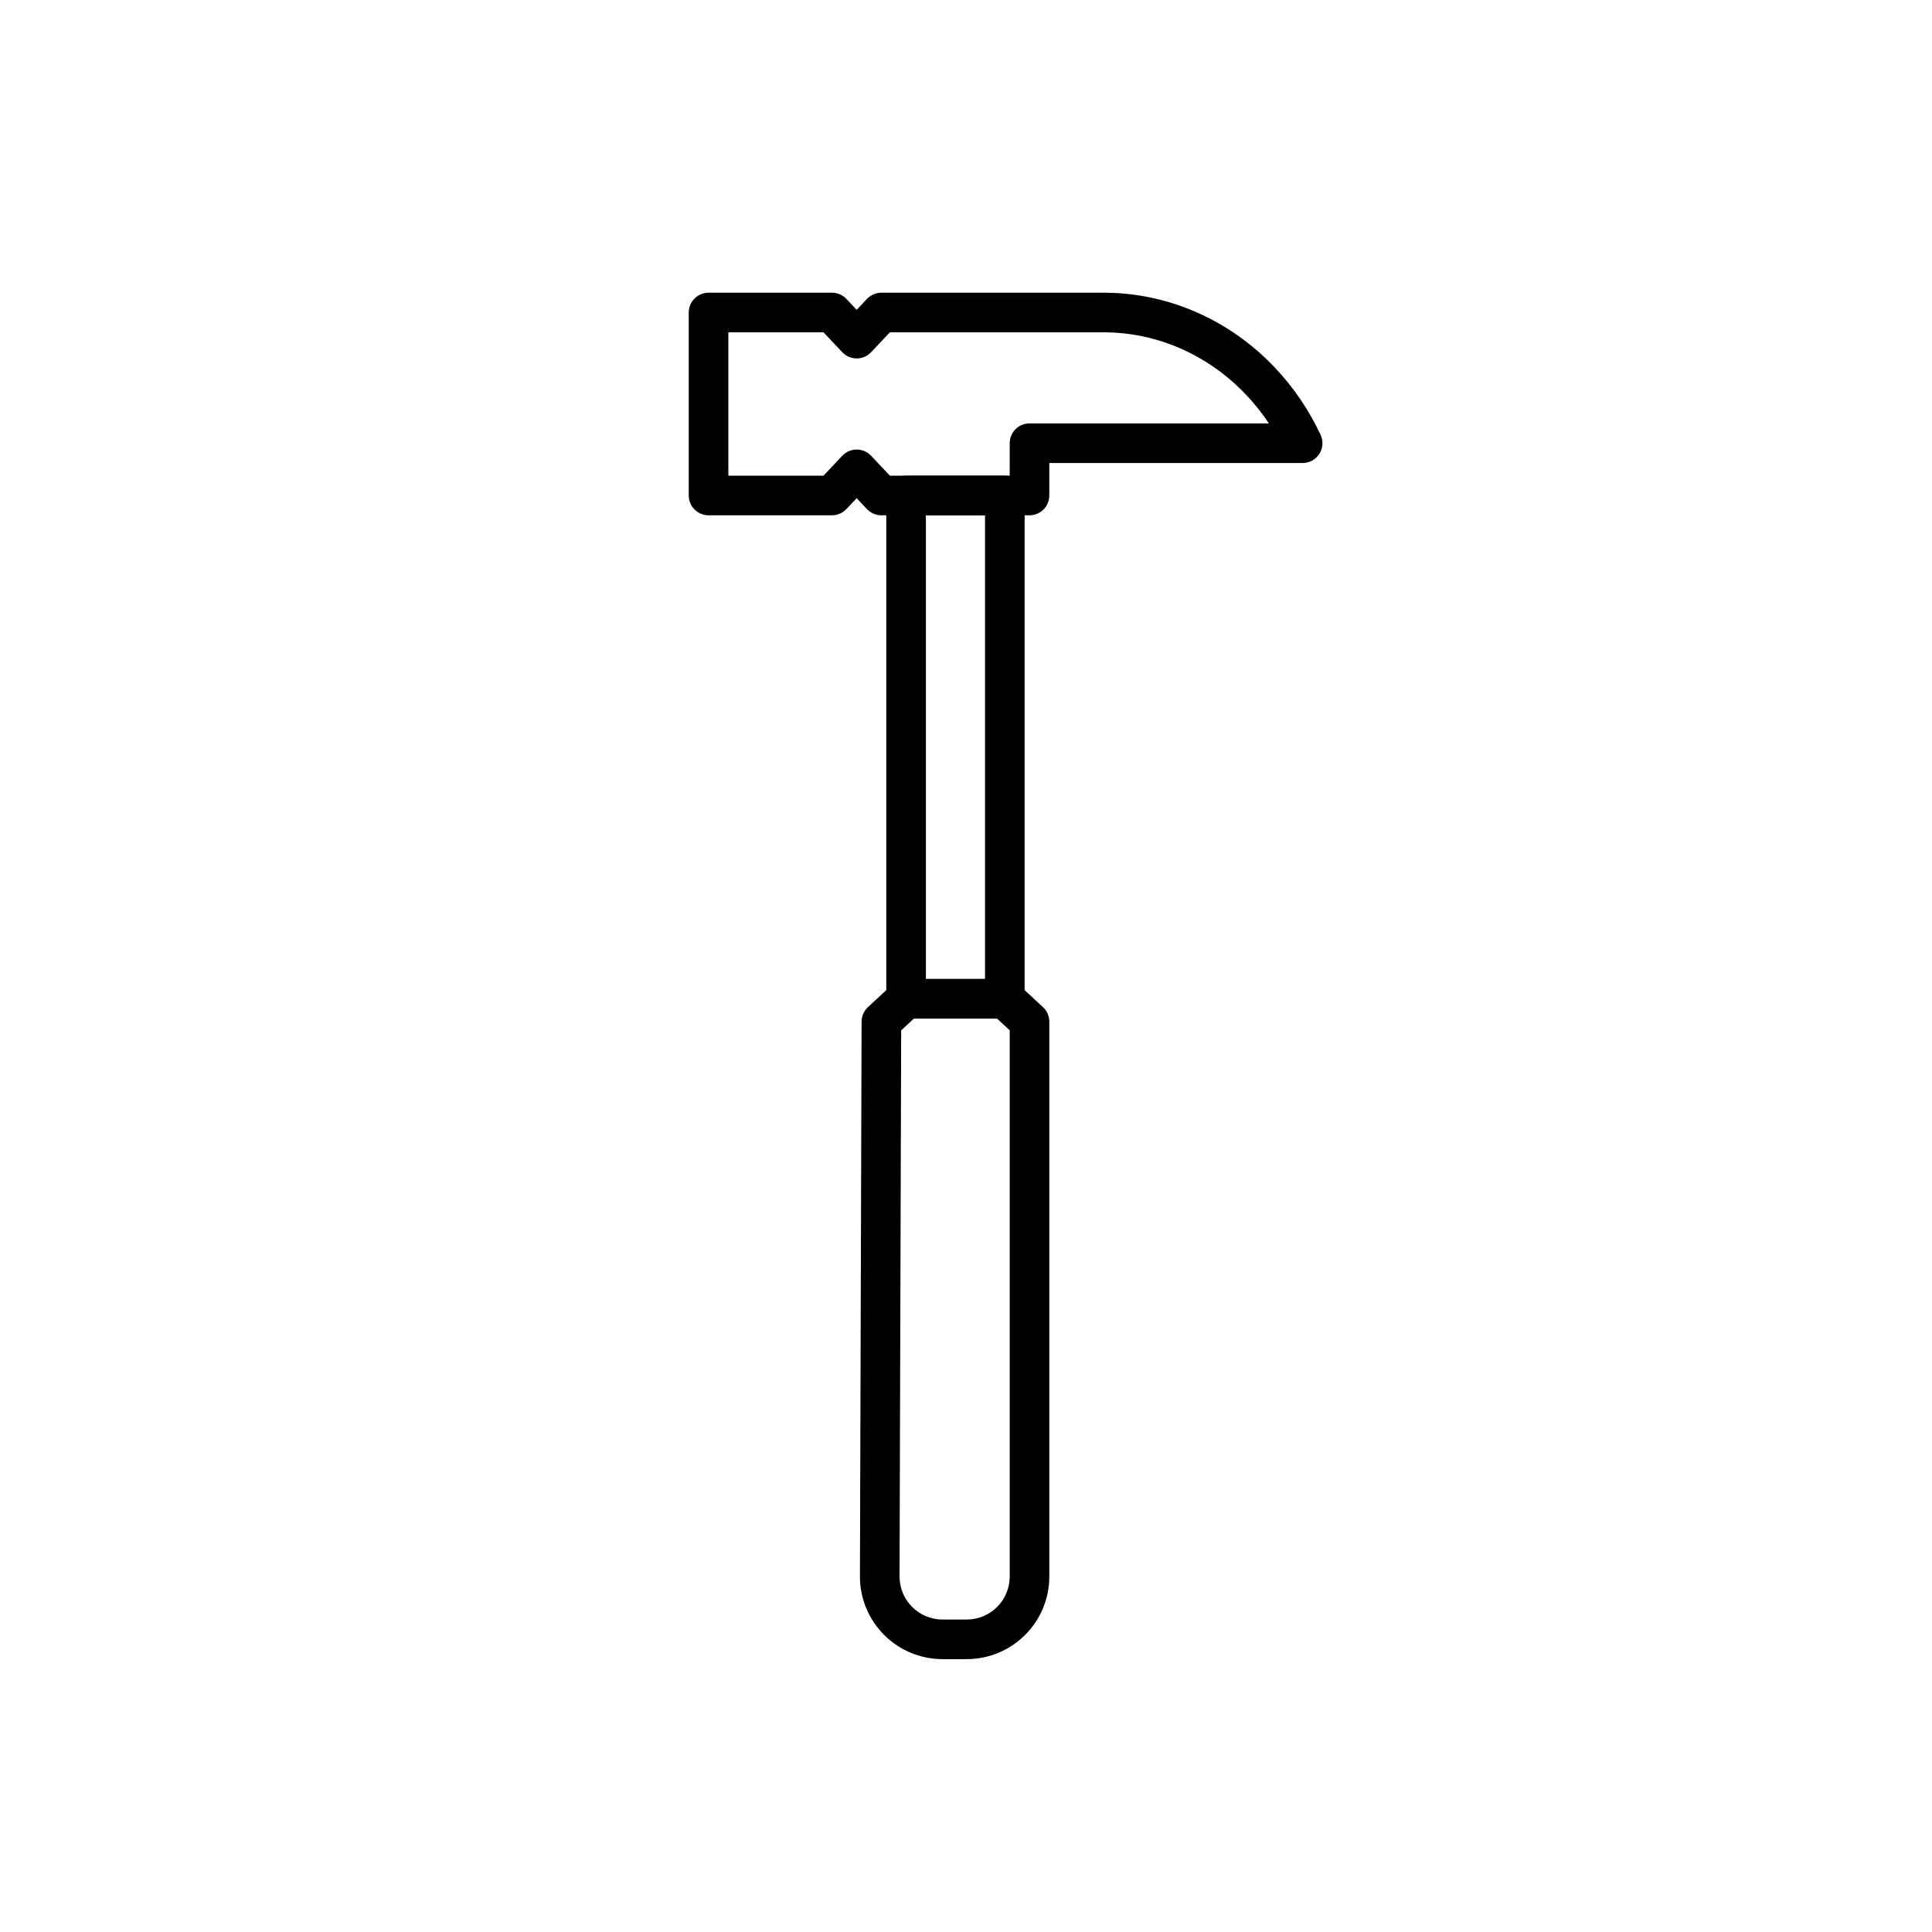 <?xml version="1.0" encoding="UTF-8"?>
<!-- Uploaded to: ICON Repo, www.iconrepo.com, Generator: ICON Repo Mixer Tools -->
<svg fill="#000000" width="800px" height="800px" version="1.1" viewBox="144 144 512 512" xmlns="http://www.w3.org/2000/svg">
 <g fill-rule="evenodd">
  <path d="m422.08 414.75c0-1.457-0.609-2.856-1.68-3.848l-6.543-6.062c-0.965-0.902-2.242-1.402-3.562-1.402h-26.172c-1.324 0-2.598 0.5-3.57 1.402l-6.543 6.062c-1.066 0.988-1.676 2.379-1.68 3.832 0 0-0.316 105.31-0.438 146.99-0.02 5.82 2.277 11.402 6.387 15.527 4.109 4.121 9.688 6.434 15.508 6.434h6.398c12.09 0 21.895-9.805 21.895-21.895v-147.04zm-10.496 2.293v144.75c0 6.297-5.102 11.398-11.398 11.398h-6.398c-3.035 0-5.934-1.207-8.078-3.352-2.137-2.141-3.332-5.047-3.32-8.082l0.43-144.7 3.359-3.113h22.059z"/>
  <path d="m415.54 275.31c0-2.898-2.352-5.246-5.246-5.246h-26.172c-2.898 0-5.246 2.352-5.246 5.246v133.38c0 2.898 2.352 5.246 5.246 5.246h26.172c2.898 0 5.246-2.352 5.246-5.246zm-10.496 5.246v122.88h-15.676v-122.88z"/>
  <path d="m436.47 221.57h-58.898c-1.441 0-2.824 0.594-3.816 1.645l-2.731 2.891s-2.723-2.891-2.723-2.891c-0.992-1.051-2.371-1.645-3.816-1.645h-32.715c-2.898 0-5.246 2.352-5.246 5.246v48.496c0 2.902 2.352 5.246 5.246 5.246h32.715c1.441 0 2.824-0.594 3.816-1.645l2.723-2.887 2.731 2.887c0.992 1.051 2.371 1.645 3.816 1.645h39.254c2.902 0 5.246-2.348 5.246-5.246v-8.605h67.137c1.793 0 3.465-0.918 4.43-2.43 0.961-1.516 1.086-3.418 0.324-5.043-3.051-6.512-7.106-12.523-12.051-17.758-12.055-12.762-28.406-19.906-45.449-19.906zm-53.922 10.496h53.922c14.184 0 27.781 5.992 37.812 16.613 2.211 2.34 4.207 4.859 5.984 7.531h-63.438c-2.898 0-5.246 2.352-5.246 5.246v8.605h-31.746l-4.992-5.281c-0.992-1.051-2.367-1.648-3.816-1.648-1.441 0-2.824 0.598-3.816 1.648l-4.984 5.281h-25.207v-38h25.207s4.984 5.285 4.984 5.285c0.992 1.051 2.371 1.645 3.816 1.645 1.449 0 2.824-0.594 3.816-1.645l4.992-5.285h2.715z"/>
 </g>
</svg>